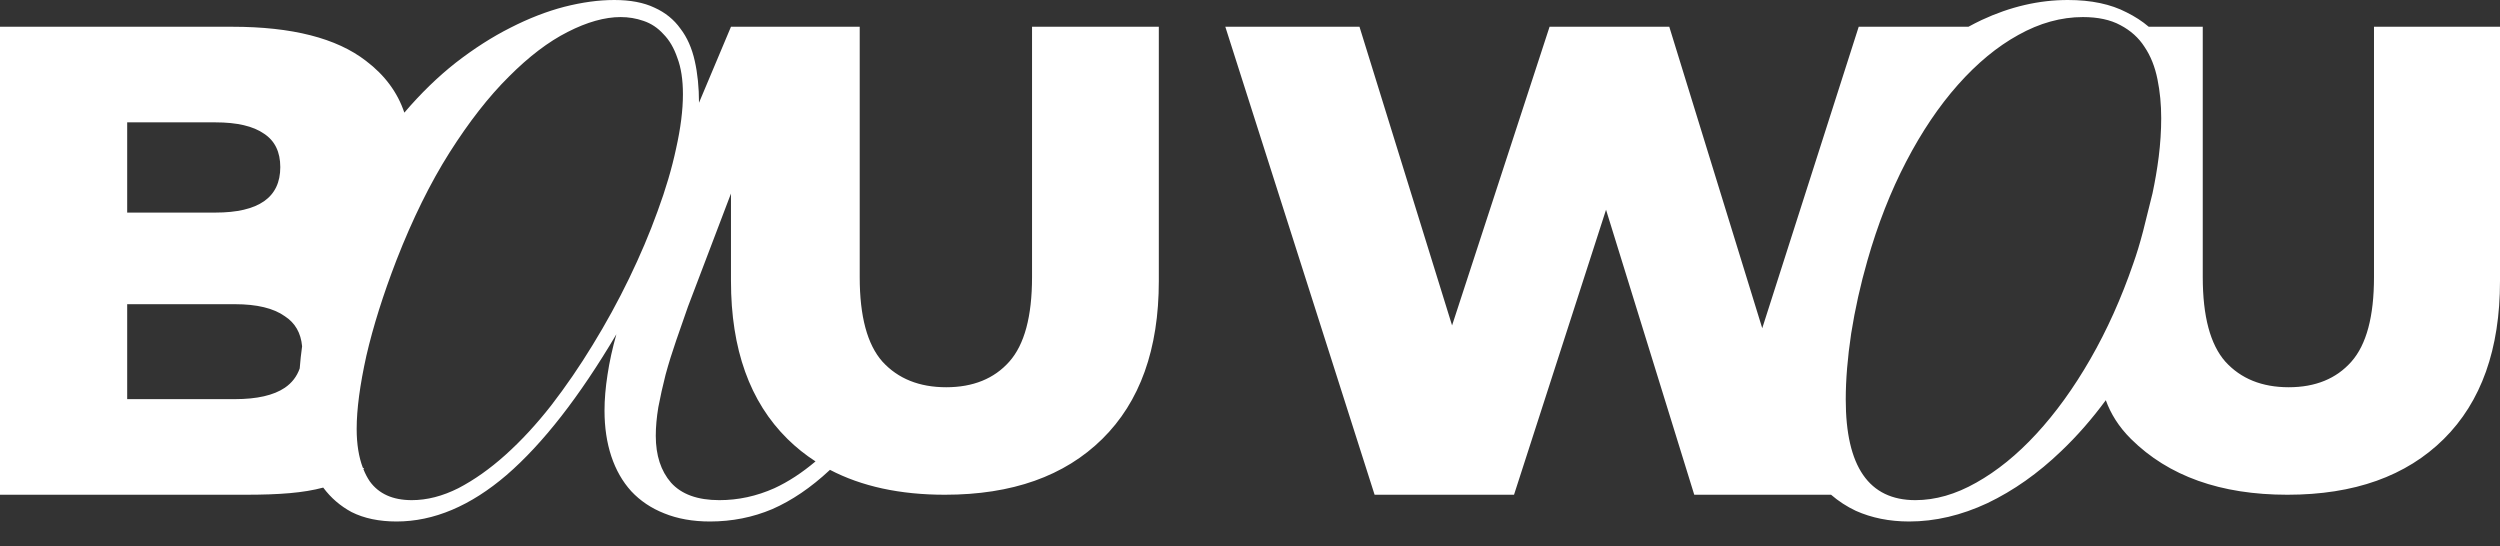 <?xml version="1.0" encoding="UTF-8"?> <svg xmlns="http://www.w3.org/2000/svg" width="87" height="19" viewBox="0 0 87 19" fill="none"><rect x="0" y="0" width="87" height="19" fill="#333333" stroke="none"/><path d="M47.31 0.931L50.532 11.325L53.925 0.931L58.091 0.931L61.326 11.422L64.683 0.931L68.502 0.931C68.653 0.849 68.805 0.77 68.96 0.697C69.956 0.232 70.957 1.64836e-06 71.962 1.71629e-06C72.774 4.46624e-06 73.456 0.144 74.007 0.431C74.292 0.572 74.549 0.738 74.776 0.931L76.656 0.931V9.644C76.656 11.012 76.919 11.993 77.443 12.586C77.983 13.179 78.717 13.476 79.647 13.476C80.576 13.476 81.303 13.179 81.828 12.586C82.353 11.993 82.615 11.012 82.615 9.644V0.931L87 0.931V9.78C87 12.152 86.348 13.985 85.044 15.277C83.74 16.57 81.925 17.217 79.602 17.217C77.278 17.217 75.464 16.57 74.16 15.277C73.728 14.849 73.452 14.395 73.282 13.927C72.8 14.582 72.283 15.173 71.73 15.699C70.927 16.471 70.072 17.074 69.163 17.509C68.254 17.934 67.345 18.148 66.436 18.148C65.75 18.147 65.132 18.023 64.581 17.776C64.266 17.627 63.98 17.44 63.721 17.217L58.96 17.217L55.89 7.299L52.688 17.217L47.836 17.217L42.641 0.931L47.31 0.931ZM64.232 13.903C64.232 16.238 65.04 17.405 66.654 17.405C67.35 17.405 68.056 17.203 68.772 16.797C69.496 16.391 70.192 15.828 70.859 15.105C71.536 14.373 72.165 13.503 72.745 12.494C73.325 11.485 73.823 10.377 74.238 9.17C74.354 8.844 74.466 8.478 74.572 8.072C74.575 8.064 74.577 8.055 74.579 8.047L74.907 6.729C74.996 6.31 75.069 5.888 75.123 5.461C75.181 4.996 75.21 4.546 75.21 4.11C75.21 3.636 75.167 3.185 75.08 2.76C74.993 2.325 74.843 1.948 74.63 1.632C74.427 1.315 74.147 1.063 73.789 0.875C73.441 0.687 73.006 0.594 72.484 0.594C71.73 0.594 70.981 0.801 70.236 1.217C69.502 1.622 68.801 2.201 68.134 2.953C67.476 3.695 66.876 4.585 66.335 5.624C65.794 6.663 65.344 7.81 64.986 9.066C64.745 9.907 64.556 10.753 64.421 11.604C64.295 12.444 64.232 13.211 64.232 13.903ZM8.083 0.931C10.16 0.931 11.711 1.326 12.734 2.117C13.392 2.615 13.836 3.217 14.071 3.92C14.644 3.249 15.241 2.669 15.862 2.181C16.501 1.686 17.136 1.28 17.765 0.964C18.403 0.638 19.027 0.396 19.637 0.237C20.256 0.079 20.836 4.73314e-07 21.377 5.09838e-07C21.937 3.12552e-05 22.404 0.089 22.777 0.267C23.151 0.435 23.451 0.678 23.677 0.994C23.913 1.301 24.079 1.677 24.178 2.122C24.276 2.557 24.325 3.042 24.325 3.576L25.438 0.931L29.918 0.931V9.644C29.918 11.012 30.182 11.993 30.71 12.586C31.253 13.179 31.992 13.476 32.928 13.476C33.863 13.476 34.595 13.179 35.123 12.586C35.651 11.993 35.915 11.012 35.915 9.644V0.931L40.327 0.931V9.78C40.327 12.152 39.671 13.985 38.358 15.277C37.046 16.57 35.22 17.217 32.882 17.217C31.319 17.217 29.986 16.927 28.882 16.35C28.877 16.355 28.872 16.361 28.866 16.366C28.218 16.97 27.554 17.42 26.876 17.717C26.198 18.004 25.476 18.147 24.709 18.148C24.109 18.148 23.578 18.053 23.116 17.865C22.664 17.687 22.281 17.43 21.967 17.094C21.662 16.758 21.431 16.352 21.273 15.877C21.116 15.402 21.037 14.873 21.037 14.289C21.037 13.903 21.072 13.488 21.141 13.043C21.209 12.588 21.313 12.117 21.45 11.633C20.163 13.809 18.89 15.441 17.632 16.529C16.374 17.608 15.095 18.148 13.798 18.148C13.189 18.147 12.668 18.038 12.235 17.82C11.842 17.609 11.514 17.325 11.248 16.968C10.563 17.152 9.732 17.217 8.535 17.217L0 17.217L0 0.931L8.083 0.931ZM22.821 15.164C22.821 15.847 22.999 16.391 23.352 16.797C23.716 17.202 24.276 17.405 25.033 17.405C25.692 17.405 26.331 17.266 26.95 16.989C27.433 16.766 27.909 16.454 28.38 16.057C28.029 15.83 27.704 15.571 27.406 15.277C26.094 13.985 25.438 12.152 25.438 9.78V6.735L23.942 10.669C23.805 11.055 23.667 11.45 23.529 11.855C23.392 12.251 23.269 12.647 23.161 13.043C23.063 13.428 22.979 13.804 22.91 14.17C22.851 14.526 22.821 14.857 22.821 15.164ZM12.412 14.927C12.412 15.453 12.485 15.903 12.627 16.277C12.642 16.286 12.658 16.295 12.674 16.304C12.664 16.31 12.654 16.317 12.645 16.323C12.707 16.48 12.781 16.623 12.869 16.752C13.184 17.187 13.671 17.405 14.329 17.405C14.86 17.405 15.401 17.266 15.951 16.989C16.502 16.702 17.047 16.317 17.588 15.832C18.138 15.338 18.669 14.764 19.18 14.111C19.691 13.449 20.173 12.746 20.625 12.004C21.087 11.252 21.509 10.481 21.893 9.689C22.276 8.898 22.606 8.121 22.881 7.359C23.166 6.588 23.382 5.855 23.529 5.163C23.686 4.461 23.766 3.833 23.766 3.279C23.766 2.775 23.701 2.354 23.573 2.018C23.455 1.671 23.293 1.394 23.087 1.187C22.89 0.969 22.659 0.816 22.394 0.727C22.138 0.638 21.873 0.594 21.598 0.594C21.047 0.594 20.433 0.766 19.755 1.112C19.087 1.449 18.403 1.969 17.705 2.671C17.007 3.363 16.32 4.244 15.642 5.312C14.973 6.37 14.358 7.616 13.798 9.051C13.336 10.248 12.987 11.356 12.751 12.375C12.525 13.394 12.412 14.244 12.412 14.927ZM8.174 13.89C8.941 13.89 9.521 13.758 9.912 13.494C10.162 13.323 10.333 13.098 10.43 12.821C10.45 12.569 10.476 12.312 10.513 12.051C10.471 11.587 10.272 11.238 9.912 11.005C9.521 10.726 8.941 10.586 8.174 10.586L4.426 10.586L4.426 13.89L8.174 13.89ZM7.496 7.398C8.248 7.398 8.813 7.266 9.189 7.003C9.566 6.739 9.754 6.344 9.754 5.816C9.754 5.289 9.566 4.901 9.189 4.653C8.813 4.39 8.249 4.258 7.496 4.258L4.426 4.258V7.398L7.496 7.398Z" fill="white"></path></svg> 